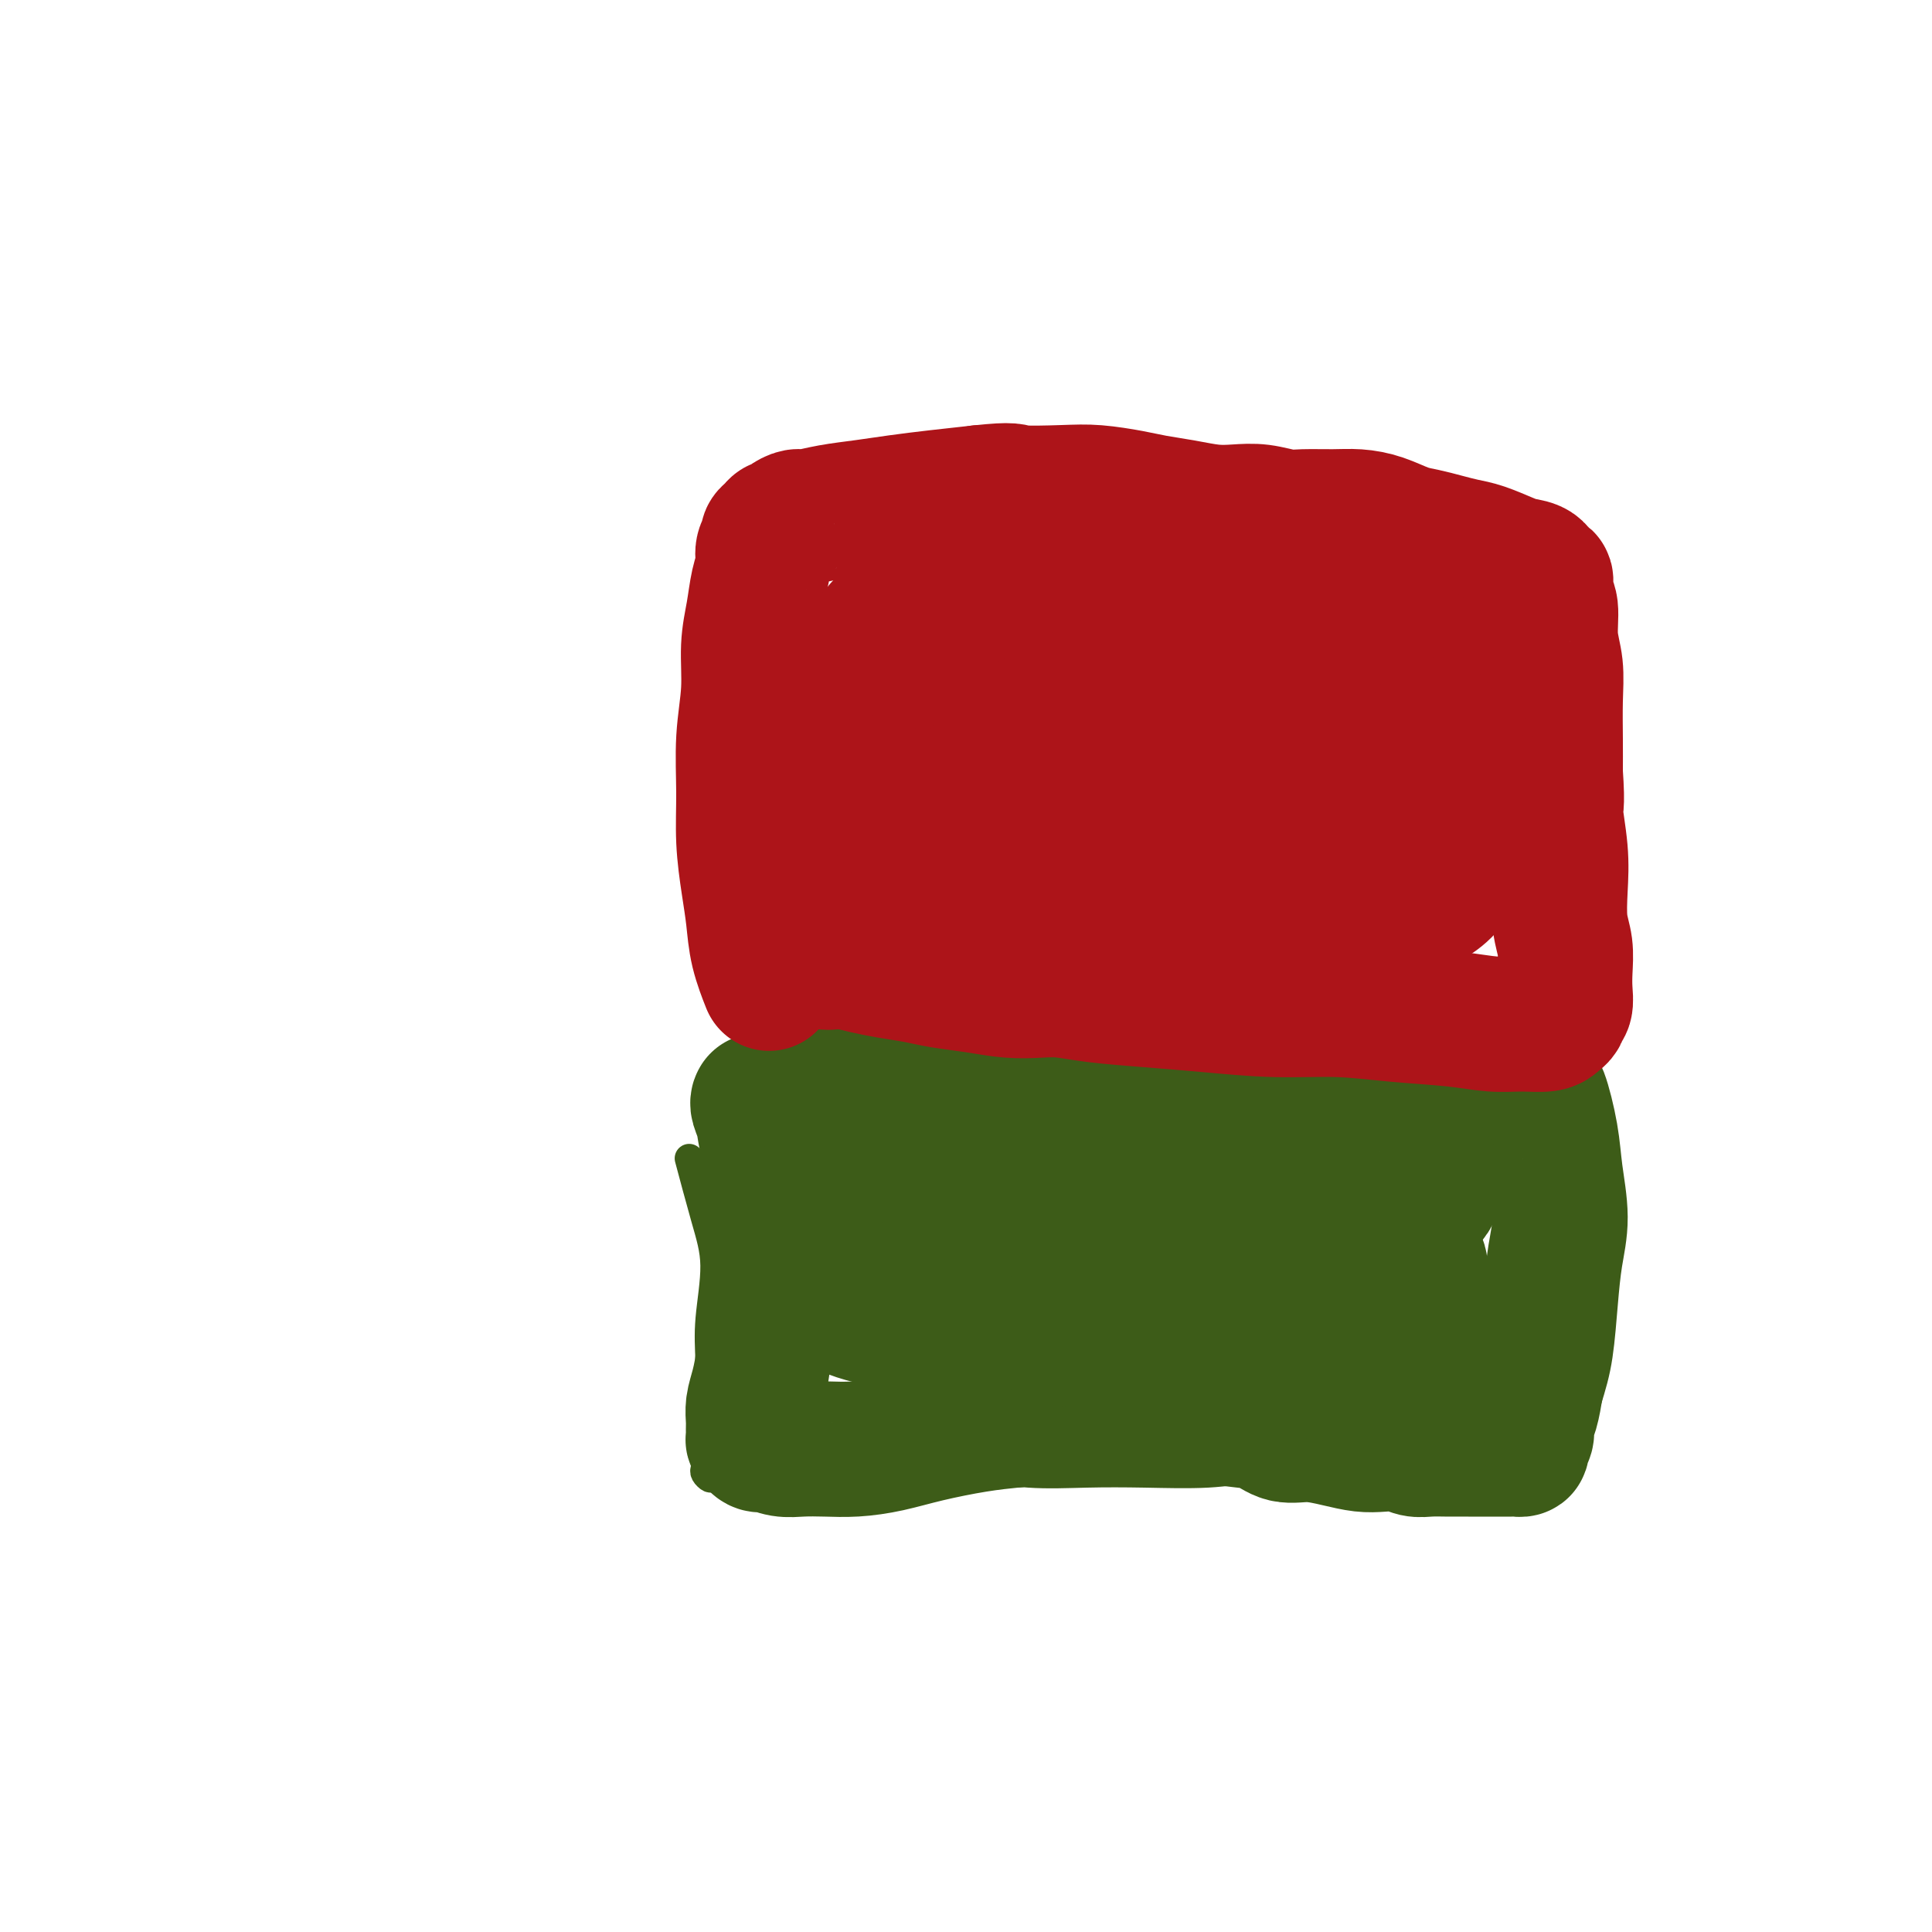 <svg viewBox='0 0 400 400' version='1.1' xmlns='http://www.w3.org/2000/svg' xmlns:xlink='http://www.w3.org/1999/xlink'><g fill='none' stroke='#3D5C18' stroke-width='6' stroke-linecap='round' stroke-linejoin='round'><path d='M143,241c-0.271,-1.017 -0.542,-2.033 0,0c0.542,2.033 1.898,7.116 3,11c1.102,3.884 1.952,6.568 2,10c0.048,3.432 -0.705,7.612 -1,11c-0.295,3.388 -0.131,5.983 0,9c0.131,3.017 0.230,6.457 0,9c-0.230,2.543 -0.790,4.188 -1,6c-0.210,1.812 -0.069,3.791 0,5c0.069,1.209 0.068,1.648 0,2c-0.068,0.352 -0.202,0.617 0,1c0.202,0.383 0.742,0.885 1,1c0.258,0.115 0.235,-0.155 1,0c0.765,0.155 2.319,0.736 4,1c1.681,0.264 3.487,0.209 6,0c2.513,-0.209 5.731,-0.574 9,-1c3.269,-0.426 6.589,-0.913 10,-1c3.411,-0.087 6.913,0.225 11,0c4.087,-0.225 8.761,-0.987 13,-1c4.239,-0.013 8.045,0.725 12,1c3.955,0.275 8.059,0.088 12,0c3.941,-0.088 7.721,-0.076 12,0c4.279,0.076 9.059,0.217 13,0c3.941,-0.217 7.042,-0.793 10,-1c2.958,-0.207 5.772,-0.045 9,0c3.228,0.045 6.869,-0.026 10,0c3.131,0.026 5.752,0.150 8,0c2.248,-0.150 4.124,-0.575 6,-1'/><path d='M293,303c23.852,-0.327 9.981,-0.145 6,0c-3.981,0.145 1.926,0.253 5,0c3.074,-0.253 3.314,-0.866 4,-1c0.686,-0.134 1.818,0.213 3,0c1.182,-0.213 2.416,-0.985 3,-1c0.584,-0.015 0.520,0.728 1,1c0.480,0.272 1.504,0.073 2,0c0.496,-0.073 0.462,-0.020 1,0c0.538,0.020 1.647,0.006 2,0c0.353,-0.006 -0.050,-0.004 0,0c0.050,0.004 0.553,0.010 1,0c0.447,-0.010 0.838,-0.037 1,0c0.162,0.037 0.095,0.140 0,0c-0.095,-0.140 -0.218,-0.521 0,-1c0.218,-0.479 0.776,-1.056 1,-2c0.224,-0.944 0.113,-2.255 0,-4c-0.113,-1.745 -0.227,-3.925 0,-6c0.227,-2.075 0.794,-4.044 1,-7c0.206,-2.956 0.051,-6.897 0,-10c-0.051,-3.103 0.003,-5.368 0,-8c-0.003,-2.632 -0.061,-5.632 0,-8c0.061,-2.368 0.241,-4.104 0,-6c-0.241,-1.896 -0.905,-3.954 -1,-6c-0.095,-2.046 0.377,-4.082 0,-6c-0.377,-1.918 -1.604,-3.718 -2,-5c-0.396,-1.282 0.038,-2.045 0,-3c-0.038,-0.955 -0.549,-2.103 -1,-3c-0.451,-0.897 -0.843,-1.542 -1,-2c-0.157,-0.458 -0.078,-0.729 0,-1'/><path d='M319,224c-0.713,-4.206 0.005,-1.719 0,-1c-0.005,0.719 -0.733,-0.328 -1,-1c-0.267,-0.672 -0.072,-0.968 0,-1c0.072,-0.032 0.020,0.202 0,0c-0.020,-0.202 -0.009,-0.839 0,-1c0.009,-0.161 0.014,0.153 0,0c-0.014,-0.153 -0.048,-0.773 0,-1c0.048,-0.227 0.178,-0.061 0,0c-0.178,0.061 -0.664,0.018 -1,0c-0.336,-0.018 -0.523,-0.010 -1,0c-0.477,0.010 -1.243,0.020 -2,0c-0.757,-0.020 -1.504,-0.072 -3,0c-1.496,0.072 -3.739,0.269 -7,0c-3.261,-0.269 -7.538,-1.003 -12,-1c-4.462,0.003 -9.107,0.743 -14,1c-4.893,0.257 -10.033,0.032 -15,0c-4.967,-0.032 -9.762,0.131 -15,0c-5.238,-0.131 -10.919,-0.554 -16,-1c-5.081,-0.446 -9.562,-0.915 -14,-1c-4.438,-0.085 -8.835,0.215 -13,0c-4.165,-0.215 -8.100,-0.945 -11,-1c-2.900,-0.055 -4.764,0.567 -7,1c-2.236,0.433 -4.842,0.679 -7,1c-2.158,0.321 -3.866,0.717 -6,1c-2.134,0.283 -4.693,0.454 -7,1c-2.307,0.546 -4.361,1.466 -6,2c-1.639,0.534 -2.864,0.682 -4,1c-1.136,0.318 -2.182,0.805 -3,1c-0.818,0.195 -1.409,0.097 -2,0'/><path d='M152,224c-6.668,1.168 -2.336,0.089 -1,0c1.336,-0.089 -0.322,0.811 -1,1c-0.678,0.189 -0.375,-0.334 0,0c0.375,0.334 0.821,1.524 1,2c0.179,0.476 0.089,0.238 0,0'/><path d='M187,244c0.107,0.008 0.214,0.016 0,0c-0.214,-0.016 -0.748,-0.056 -1,0c-0.252,0.056 -0.222,0.207 -1,0c-0.778,-0.207 -2.365,-0.774 -3,-1c-0.635,-0.226 -0.317,-0.113 0,0'/><path d='M161,231c-0.009,-0.233 -0.018,-0.467 0,0c0.018,0.467 0.062,1.633 0,3c-0.062,1.367 -0.231,2.934 0,5c0.231,2.066 0.860,4.632 1,7c0.140,2.368 -0.211,4.538 0,7c0.211,2.462 0.985,5.217 1,8c0.015,2.783 -0.728,5.596 -1,8c-0.272,2.404 -0.073,4.399 0,6c0.073,1.601 0.020,2.806 0,4c-0.020,1.194 -0.005,2.376 0,3c0.005,0.624 0.002,0.688 0,1c-0.002,0.312 -0.003,0.871 0,1c0.003,0.129 0.011,-0.172 0,0c-0.011,0.172 -0.041,0.815 0,1c0.041,0.185 0.155,-0.090 0,0c-0.155,0.090 -0.577,0.545 -1,1'/><path d='M161,286c-0.161,8.691 -0.562,2.917 -1,1c-0.438,-1.917 -0.912,0.022 -1,1c-0.088,0.978 0.211,0.994 0,1c-0.211,0.006 -0.933,0.002 -1,0c-0.067,-0.002 0.520,-0.000 1,0c0.480,0.000 0.851,0.000 1,0c0.149,-0.000 0.074,-0.000 0,0'/></g>
<g fill='none' stroke='#3D5C18' stroke-width='28' stroke-linecap='round' stroke-linejoin='round'><path d='M157,228c0.027,-0.051 0.053,-0.102 0,0c-0.053,0.102 -0.186,0.356 0,1c0.186,0.644 0.692,1.679 1,3c0.308,1.321 0.419,2.929 1,5c0.581,2.071 1.631,4.604 2,7c0.369,2.396 0.056,4.656 0,7c-0.056,2.344 0.143,4.771 0,7c-0.143,2.229 -0.630,4.259 -1,6c-0.370,1.741 -0.625,3.193 -1,5c-0.375,1.807 -0.871,3.968 -1,6c-0.129,2.032 0.109,3.933 0,6c-0.109,2.067 -0.565,4.299 -1,6c-0.435,1.701 -0.849,2.872 -1,4c-0.151,1.128 -0.038,2.215 0,3c0.038,0.785 0.000,1.268 0,2c-0.000,0.732 0.037,1.713 0,2c-0.037,0.287 -0.149,-0.119 0,0c0.149,0.119 0.560,0.763 1,1c0.440,0.237 0.911,0.067 1,0c0.089,-0.067 -0.203,-0.032 0,0c0.203,0.032 0.902,0.061 1,0c0.098,-0.061 -0.405,-0.212 0,0c0.405,0.212 1.719,0.787 3,1c1.281,0.213 2.529,0.066 4,0c1.471,-0.066 3.164,-0.049 5,0c1.836,0.049 3.815,0.129 6,0c2.185,-0.129 4.575,-0.468 7,-1c2.425,-0.532 4.884,-1.259 8,-2c3.116,-0.741 6.890,-1.498 10,-2c3.110,-0.502 5.555,-0.751 8,-1'/><path d='M210,294c6.402,-1.319 5.909,-1.617 7,-2c1.091,-0.383 3.768,-0.849 6,-1c2.232,-0.151 4.019,0.015 6,0c1.981,-0.015 4.157,-0.211 6,0c1.843,0.211 3.353,0.829 5,1c1.647,0.171 3.430,-0.104 5,0c1.570,0.104 2.928,0.587 5,1c2.072,0.413 4.857,0.754 7,1c2.143,0.246 3.644,0.395 5,1c1.356,0.605 2.567,1.665 4,2c1.433,0.335 3.086,-0.055 5,0c1.914,0.055 4.087,0.554 6,1c1.913,0.446 3.564,0.837 5,1c1.436,0.163 2.656,0.096 4,0c1.344,-0.096 2.813,-0.222 4,0c1.187,0.222 2.092,0.792 3,1c0.908,0.208 1.819,0.056 3,0c1.181,-0.056 2.631,-0.015 4,0c1.369,0.015 2.657,0.004 4,0c1.343,-0.004 2.742,-0.001 4,0c1.258,0.001 2.374,0.000 3,0c0.626,-0.000 0.760,0.001 1,0c0.240,-0.001 0.585,-0.002 1,0c0.415,0.002 0.900,0.009 1,0c0.100,-0.009 -0.184,-0.032 0,0c0.184,0.032 0.837,0.120 1,0c0.163,-0.120 -0.163,-0.449 0,-1c0.163,-0.551 0.817,-1.323 1,-2c0.183,-0.677 -0.105,-1.259 0,-2c0.105,-0.741 0.601,-1.640 1,-3c0.399,-1.360 0.699,-3.180 1,-5'/><path d='M318,287c1.022,-3.336 1.577,-5.177 2,-8c0.423,-2.823 0.714,-6.628 1,-10c0.286,-3.372 0.568,-6.312 1,-9c0.432,-2.688 1.016,-5.123 1,-8c-0.016,-2.877 -0.630,-6.195 -1,-9c-0.370,-2.805 -0.494,-5.095 -1,-8c-0.506,-2.905 -1.393,-6.425 -2,-8c-0.607,-1.575 -0.935,-1.207 -1,-1c-0.065,0.207 0.134,0.252 0,0c-0.134,-0.252 -0.600,-0.799 -1,-1c-0.400,-0.201 -0.735,-0.054 -1,0c-0.265,0.054 -0.460,0.015 -1,0c-0.540,-0.015 -1.424,-0.008 -2,0c-0.576,0.008 -0.842,0.016 -2,0c-1.158,-0.016 -3.206,-0.057 -5,0c-1.794,0.057 -3.333,0.211 -6,0c-2.667,-0.211 -6.463,-0.788 -10,-1c-3.537,-0.212 -6.814,-0.058 -10,0c-3.186,0.058 -6.279,0.019 -10,0c-3.721,-0.019 -8.069,-0.019 -12,0c-3.931,0.019 -7.443,0.058 -11,0c-3.557,-0.058 -7.158,-0.212 -11,0c-3.842,0.212 -7.927,0.789 -11,1c-3.073,0.211 -5.136,0.057 -7,0c-1.864,-0.057 -3.530,-0.015 -6,0c-2.470,0.015 -5.745,0.004 -9,0c-3.255,-0.004 -6.491,-0.001 -9,0c-2.509,0.001 -4.291,0.000 -6,0c-1.709,-0.000 -3.345,-0.000 -5,0c-1.655,0.000 -3.327,0.000 -5,0'/><path d='M178,225c-22.304,0.244 -8.564,0.853 -4,1c4.564,0.147 -0.047,-0.169 -2,0c-1.953,0.169 -1.249,0.823 -1,1c0.249,0.177 0.043,-0.121 0,0c-0.043,0.121 0.078,0.663 0,1c-0.078,0.337 -0.355,0.468 0,1c0.355,0.532 1.342,1.463 2,3c0.658,1.537 0.988,3.680 2,6c1.012,2.320 2.705,4.816 4,7c1.295,2.184 2.192,4.056 5,7c2.808,2.944 7.528,6.962 12,10c4.472,3.038 8.696,5.097 13,7c4.304,1.903 8.687,3.649 13,4c4.313,0.351 8.555,-0.694 12,-2c3.445,-1.306 6.094,-2.873 8,-4c1.906,-1.127 3.068,-1.815 4,-3c0.932,-1.185 1.634,-2.866 2,-4c0.366,-1.134 0.396,-1.722 0,-3c-0.396,-1.278 -1.216,-3.247 -3,-6c-1.784,-2.753 -4.531,-6.289 -9,-9c-4.469,-2.711 -10.661,-4.598 -16,-6c-5.339,-1.402 -9.825,-2.318 -14,-2c-4.175,0.318 -8.037,1.870 -11,3c-2.963,1.130 -5.026,1.839 -7,3c-1.974,1.161 -3.860,2.775 -5,4c-1.140,1.225 -1.533,2.060 -2,3c-0.467,0.940 -1.009,1.984 -1,3c0.009,1.016 0.569,2.004 1,3c0.431,0.996 0.731,1.999 2,4c1.269,2.001 3.505,5.000 7,7c3.495,2.000 8.247,3.000 13,4'/><path d='M203,268c4.424,0.398 8.982,-0.608 14,-2c5.018,-1.392 10.494,-3.171 15,-5c4.506,-1.829 8.041,-3.708 11,-5c2.959,-1.292 5.344,-1.998 7,-3c1.656,-1.002 2.585,-2.300 3,-3c0.415,-0.700 0.316,-0.803 1,-1c0.684,-0.197 2.149,-0.488 -2,-2c-4.149,-1.512 -13.913,-4.245 -21,-5c-7.087,-0.755 -11.496,0.469 -16,2c-4.504,1.531 -9.101,3.367 -13,5c-3.899,1.633 -7.098,3.061 -9,4c-1.902,0.939 -2.507,1.390 -3,2c-0.493,0.610 -0.873,1.381 -1,2c-0.127,0.619 -0.001,1.086 0,2c0.001,0.914 -0.124,2.274 1,4c1.124,1.726 3.498,3.819 6,6c2.502,2.181 5.131,4.449 10,6c4.869,1.551 11.978,2.384 18,2c6.022,-0.384 10.958,-1.987 17,-4c6.042,-2.013 13.191,-4.436 19,-7c5.809,-2.564 10.278,-5.267 15,-7c4.722,-1.733 9.696,-2.495 13,-4c3.304,-1.505 4.937,-3.753 6,-5c1.063,-1.247 1.556,-1.491 2,-2c0.444,-0.509 0.839,-1.281 1,-2c0.161,-0.719 0.087,-1.386 0,-2c-0.087,-0.614 -0.188,-1.175 -2,-2c-1.812,-0.825 -5.334,-1.914 -10,-2c-4.666,-0.086 -10.476,0.833 -17,2c-6.524,1.167 -13.762,2.584 -21,4'/><path d='M247,246c-9.711,1.673 -14.987,2.857 -20,4c-5.013,1.143 -9.763,2.247 -13,3c-3.237,0.753 -4.963,1.157 -7,2c-2.037,0.843 -4.387,2.126 -6,3c-1.613,0.874 -2.490,1.339 -3,2c-0.510,0.661 -0.654,1.517 -1,2c-0.346,0.483 -0.894,0.592 -1,1c-0.106,0.408 0.230,1.115 1,2c0.770,0.885 1.975,1.947 5,3c3.025,1.053 7.869,2.095 13,3c5.131,0.905 10.547,1.673 16,2c5.453,0.327 10.941,0.214 16,0c5.059,-0.214 9.688,-0.530 14,-1c4.312,-0.470 8.308,-1.096 12,-2c3.692,-0.904 7.080,-2.088 10,-3c2.920,-0.912 5.371,-1.553 7,-2c1.629,-0.447 2.437,-0.699 3,-1c0.563,-0.301 0.881,-0.649 1,-1c0.119,-0.351 0.040,-0.704 0,-1c-0.040,-0.296 -0.039,-0.536 -1,-1c-0.961,-0.464 -2.883,-1.152 -6,-2c-3.117,-0.848 -7.430,-1.857 -13,-2c-5.570,-0.143 -12.396,0.580 -19,1c-6.604,0.420 -12.988,0.537 -19,1c-6.012,0.463 -11.654,1.272 -17,2c-5.346,0.728 -10.395,1.376 -15,2c-4.605,0.624 -8.767,1.225 -12,2c-3.233,0.775 -5.537,1.723 -8,2c-2.463,0.277 -5.086,-0.118 -7,0c-1.914,0.118 -3.118,0.748 -4,1c-0.882,0.252 -1.441,0.126 -2,0'/><path d='M171,268c-16.042,1.908 -4.647,1.180 0,1c4.647,-0.180 2.545,0.190 3,1c0.455,0.810 3.467,2.059 8,3c4.533,0.941 10.589,1.573 15,2c4.411,0.427 7.178,0.649 16,0c8.822,-0.649 23.699,-2.170 32,-3c8.301,-0.830 10.027,-0.970 13,-1c2.973,-0.030 7.194,0.048 11,0c3.806,-0.048 7.196,-0.223 10,0c2.804,0.223 5.023,0.843 7,1c1.977,0.157 3.711,-0.150 5,0c1.289,0.150 2.132,0.758 3,1c0.868,0.242 1.761,0.118 2,0c0.239,-0.118 -0.177,-0.231 0,0c0.177,0.231 0.947,0.804 1,1c0.053,0.196 -0.612,0.014 0,0c0.612,-0.014 2.501,0.140 0,0c-2.501,-0.140 -9.390,-0.574 -17,-1c-7.610,-0.426 -15.939,-0.843 -23,-1c-7.061,-0.157 -12.852,-0.052 -18,0c-5.148,0.052 -9.653,0.052 -13,0c-3.347,-0.052 -5.537,-0.157 -7,0c-1.463,0.157 -2.198,0.577 -3,1c-0.802,0.423 -1.671,0.851 -2,1c-0.329,0.149 -0.119,0.019 0,0c0.119,-0.019 0.147,0.072 0,0c-0.147,-0.072 -0.471,-0.306 0,0c0.471,0.306 1.735,1.153 3,2'/><path d='M217,276c1.438,1.058 6.034,1.702 11,2c4.966,0.298 10.302,0.249 16,0c5.698,-0.249 11.758,-0.700 17,-1c5.242,-0.300 9.668,-0.449 14,0c4.332,0.449 8.571,1.498 12,2c3.429,0.502 6.048,0.459 9,1c2.952,0.541 6.237,1.666 8,2c1.763,0.334 2.005,-0.122 2,0c-0.005,0.122 -0.256,0.821 0,1c0.256,0.179 1.020,-0.162 1,0c-0.020,0.162 -0.822,0.828 -1,1c-0.178,0.172 0.270,-0.150 0,0c-0.270,0.150 -1.256,0.773 -2,1c-0.744,0.227 -1.245,0.058 -2,0c-0.755,-0.058 -1.765,-0.005 -4,0c-2.235,0.005 -5.696,-0.037 -9,0c-3.304,0.037 -6.451,0.154 -9,0c-2.549,-0.154 -4.500,-0.577 -7,-1c-2.500,-0.423 -5.548,-0.845 -9,-1c-3.452,-0.155 -7.309,-0.041 -10,0c-2.691,0.041 -4.217,0.011 -6,0c-1.783,-0.011 -3.823,-0.003 -5,0c-1.177,0.003 -1.491,0.001 -2,0c-0.509,-0.001 -1.214,-0.000 -2,0c-0.786,0.000 -1.653,0.000 -2,0c-0.347,-0.000 -0.173,-0.000 0,0'/></g>
<g fill='none' stroke='#AD1419' stroke-width='28' stroke-linecap='round' stroke-linejoin='round'><path d='M159,203c0.202,0.509 0.404,1.018 0,0c-0.404,-1.018 -1.414,-3.562 -2,-6c-0.586,-2.438 -0.746,-4.770 -1,-7c-0.254,-2.230 -0.600,-4.357 -1,-7c-0.400,-2.643 -0.854,-5.801 -1,-9c-0.146,-3.199 0.017,-6.440 0,-10c-0.017,-3.560 -0.212,-7.439 0,-11c0.212,-3.561 0.831,-6.805 1,-10c0.169,-3.195 -0.114,-6.340 0,-9c0.114,-2.660 0.623,-4.835 1,-7c0.377,-2.165 0.622,-4.320 1,-6c0.378,-1.680 0.889,-2.884 1,-4c0.111,-1.116 -0.178,-2.145 0,-3c0.178,-0.855 0.821,-1.535 1,-2c0.179,-0.465 -0.108,-0.716 0,-1c0.108,-0.284 0.610,-0.602 1,-1c0.390,-0.398 0.669,-0.876 1,-1c0.331,-0.124 0.715,0.107 1,0c0.285,-0.107 0.472,-0.554 1,-1c0.528,-0.446 1.398,-0.893 2,-1c0.602,-0.107 0.937,0.126 2,0c1.063,-0.126 2.854,-0.611 5,-1c2.146,-0.389 4.647,-0.682 7,-1c2.353,-0.318 4.556,-0.663 7,-1c2.444,-0.337 5.127,-0.668 8,-1c2.873,-0.332 5.937,-0.666 9,-1'/><path d='M203,102c7.232,-0.777 6.312,-0.219 8,0c1.688,0.219 5.983,0.100 9,0c3.017,-0.100 4.757,-0.181 7,0c2.243,0.181 4.991,0.623 7,1c2.009,0.377 3.281,0.688 5,1c1.719,0.312 3.884,0.623 6,1c2.116,0.377 4.181,0.819 6,1c1.819,0.181 3.392,0.101 5,0c1.608,-0.101 3.251,-0.224 5,0c1.749,0.224 3.604,0.794 5,1c1.396,0.206 2.333,0.048 4,0c1.667,-0.048 4.062,0.015 6,0c1.938,-0.015 3.417,-0.106 5,0c1.583,0.106 3.270,0.410 5,1c1.730,0.590 3.504,1.467 5,2c1.496,0.533 2.715,0.724 4,1c1.285,0.276 2.636,0.638 4,1c1.364,0.362 2.740,0.726 4,1c1.260,0.274 2.403,0.460 4,1c1.597,0.540 3.647,1.434 5,2c1.353,0.566 2.008,0.802 3,1c0.992,0.198 2.323,0.357 3,1c0.677,0.643 0.702,1.770 1,2c0.298,0.230 0.868,-0.436 1,0c0.132,0.436 -0.175,1.975 0,3c0.175,1.025 0.831,1.535 1,3c0.169,1.465 -0.151,3.884 0,6c0.151,2.116 0.772,3.928 1,6c0.228,2.072 0.061,4.404 0,7c-0.061,2.596 -0.018,5.456 0,8c0.018,2.544 0.009,4.772 0,7'/><path d='M322,160c0.559,7.928 -0.043,6.748 0,8c0.043,1.252 0.729,4.936 1,8c0.271,3.064 0.125,5.509 0,8c-0.125,2.491 -0.229,5.028 0,7c0.229,1.972 0.790,3.380 1,5c0.210,1.620 0.070,3.453 0,5c-0.070,1.547 -0.071,2.810 0,4c0.071,1.190 0.212,2.308 0,3c-0.212,0.692 -0.779,0.960 -1,1c-0.221,0.040 -0.098,-0.147 0,0c0.098,0.147 0.171,0.629 0,1c-0.171,0.371 -0.584,0.632 -1,1c-0.416,0.368 -0.833,0.842 -2,1c-1.167,0.158 -3.083,-0.000 -5,0c-1.917,0.000 -3.836,0.158 -6,0c-2.164,-0.158 -4.573,-0.634 -8,-1c-3.427,-0.366 -7.871,-0.623 -12,-1c-4.129,-0.377 -7.943,-0.874 -12,-1c-4.057,-0.126 -8.356,0.120 -13,0c-4.644,-0.120 -9.633,-0.607 -14,-1c-4.367,-0.393 -8.112,-0.693 -12,-1c-3.888,-0.307 -7.920,-0.621 -11,-1c-3.080,-0.379 -5.208,-0.822 -7,-1c-1.792,-0.178 -3.247,-0.089 -5,0c-1.753,0.089 -3.805,0.179 -6,0c-2.195,-0.179 -4.533,-0.625 -7,-1c-2.467,-0.375 -5.061,-0.678 -7,-1c-1.939,-0.322 -3.221,-0.664 -5,-1c-1.779,-0.336 -4.056,-0.667 -6,-1c-1.944,-0.333 -3.555,-0.666 -5,-1c-1.445,-0.334 -2.722,-0.667 -4,-1'/><path d='M175,199c-5.835,-0.945 -3.424,-0.309 -3,0c0.424,0.309 -1.140,0.289 -2,0c-0.860,-0.289 -1.016,-0.848 -1,-1c0.016,-0.152 0.204,0.104 0,0c-0.204,-0.104 -0.801,-0.569 -1,-1c-0.199,-0.431 0.001,-0.830 0,-2c-0.001,-1.170 -0.201,-3.111 0,-6c0.201,-2.889 0.804,-6.724 2,-11c1.196,-4.276 2.986,-8.991 5,-14c2.014,-5.009 4.252,-10.313 6,-15c1.748,-4.687 3.005,-8.759 4,-12c0.995,-3.241 1.728,-5.651 2,-7c0.272,-1.349 0.085,-1.637 0,-2c-0.085,-0.363 -0.067,-0.802 0,-1c0.067,-0.198 0.182,-0.156 0,0c-0.182,0.156 -0.662,0.427 -1,1c-0.338,0.573 -0.533,1.448 -1,3c-0.467,1.552 -1.204,3.781 -2,7c-0.796,3.219 -1.650,7.426 -2,11c-0.350,3.574 -0.197,6.514 0,9c0.197,2.486 0.439,4.519 1,6c0.561,1.481 1.441,2.409 2,3c0.559,0.591 0.797,0.844 1,1c0.203,0.156 0.372,0.213 2,-1c1.628,-1.213 4.714,-3.697 8,-7c3.286,-3.303 6.773,-7.427 9,-11c2.227,-3.573 3.195,-6.597 4,-9c0.805,-2.403 1.448,-4.185 2,-6c0.552,-1.815 1.015,-3.661 1,-5c-0.015,-1.339 -0.507,-2.169 -1,-3'/><path d='M210,126c0.761,-3.767 -0.337,-1.685 -1,-1c-0.663,0.685 -0.890,-0.028 -2,0c-1.110,0.028 -3.101,0.797 -5,2c-1.899,1.203 -3.704,2.840 -5,4c-1.296,1.160 -2.081,1.844 -3,4c-0.919,2.156 -1.972,5.783 -2,9c-0.028,3.217 0.970,6.023 2,9c1.030,2.977 2.091,6.126 4,9c1.909,2.874 4.666,5.472 7,8c2.334,2.528 4.244,4.986 7,7c2.756,2.014 6.358,3.585 10,4c3.642,0.415 7.325,-0.326 11,-2c3.675,-1.674 7.340,-4.281 10,-7c2.660,-2.719 4.313,-5.551 6,-9c1.687,-3.449 3.408,-7.517 4,-11c0.592,-3.483 0.054,-6.382 -1,-9c-1.054,-2.618 -2.625,-4.954 -4,-7c-1.375,-2.046 -2.553,-3.800 -4,-5c-1.447,-1.200 -3.163,-1.846 -6,-2c-2.837,-0.154 -6.796,0.183 -10,1c-3.204,0.817 -5.655,2.114 -8,4c-2.345,1.886 -4.585,4.360 -7,7c-2.415,2.640 -5.006,5.446 -7,8c-1.994,2.554 -3.391,4.856 -4,7c-0.609,2.144 -0.431,4.130 0,6c0.431,1.870 1.115,3.625 2,5c0.885,1.375 1.972,2.371 4,4c2.028,1.629 4.997,3.890 9,5c4.003,1.110 9.039,1.068 14,0c4.961,-1.068 9.846,-3.162 14,-5c4.154,-1.838 7.577,-3.419 11,-5'/><path d='M256,166c5.053,-2.393 5.184,-3.374 6,-5c0.816,-1.626 2.316,-3.897 3,-6c0.684,-2.103 0.551,-4.038 0,-6c-0.551,-1.962 -1.519,-3.952 -3,-6c-1.481,-2.048 -3.477,-4.155 -7,-7c-3.523,-2.845 -8.575,-6.427 -14,-9c-5.425,-2.573 -11.222,-4.135 -18,-5c-6.778,-0.865 -14.537,-1.031 -21,0c-6.463,1.031 -11.631,3.259 -15,5c-3.369,1.741 -4.939,2.996 -6,5c-1.061,2.004 -1.614,4.759 -2,8c-0.386,3.241 -0.604,6.969 0,10c0.604,3.031 2.030,5.364 4,8c1.970,2.636 4.484,5.573 8,9c3.516,3.427 8.034,7.344 12,10c3.966,2.656 7.381,4.051 11,5c3.619,0.949 7.444,1.452 11,1c3.556,-0.452 6.845,-1.858 10,-4c3.155,-2.142 6.176,-5.020 9,-8c2.824,-2.980 5.450,-6.060 8,-10c2.550,-3.940 5.023,-8.738 6,-13c0.977,-4.262 0.458,-7.989 -1,-12c-1.458,-4.011 -3.856,-8.307 -6,-12c-2.144,-3.693 -4.034,-6.783 -7,-9c-2.966,-2.217 -7.010,-3.560 -11,-4c-3.990,-0.440 -7.928,0.022 -13,2c-5.072,1.978 -11.279,5.472 -16,9c-4.721,3.528 -7.956,7.090 -11,11c-3.044,3.910 -5.896,8.168 -8,12c-2.104,3.832 -3.458,7.238 -4,10c-0.542,2.762 -0.271,4.881 0,7'/><path d='M181,162c-0.153,3.656 1.463,4.297 3,6c1.537,1.703 2.994,4.468 6,7c3.006,2.532 7.560,4.832 13,6c5.440,1.168 11.764,1.204 18,0c6.236,-1.204 12.382,-3.648 18,-6c5.618,-2.352 10.708,-4.611 15,-7c4.292,-2.389 7.786,-4.906 10,-7c2.214,-2.094 3.149,-3.764 4,-5c0.851,-1.236 1.617,-2.037 2,-3c0.383,-0.963 0.383,-2.086 0,-3c-0.383,-0.914 -1.150,-1.619 -3,-3c-1.850,-1.381 -4.784,-3.439 -8,-5c-3.216,-1.561 -6.716,-2.624 -11,-3c-4.284,-0.376 -9.353,-0.063 -14,1c-4.647,1.063 -8.873,2.876 -13,5c-4.127,2.124 -8.155,4.559 -11,7c-2.845,2.441 -4.506,4.889 -6,7c-1.494,2.111 -2.821,3.884 -3,6c-0.179,2.116 0.791,4.576 2,7c1.209,2.424 2.656,4.812 6,7c3.344,2.188 8.586,4.175 15,5c6.414,0.825 13.999,0.486 21,-1c7.001,-1.486 13.419,-4.119 19,-7c5.581,-2.881 10.327,-6.009 14,-9c3.673,-2.991 6.274,-5.843 8,-8c1.726,-2.157 2.579,-3.618 3,-5c0.421,-1.382 0.411,-2.685 0,-4c-0.411,-1.315 -1.224,-2.641 -3,-4c-1.776,-1.359 -4.517,-2.750 -7,-4c-2.483,-1.250 -4.710,-2.357 -7,-3c-2.290,-0.643 -4.645,-0.821 -7,-1'/><path d='M265,138c-4.460,-0.894 -5.110,0.871 -6,2c-0.890,1.129 -2.019,1.622 -3,3c-0.981,1.378 -1.812,3.640 -2,6c-0.188,2.360 0.268,4.819 1,7c0.732,2.181 1.741,4.086 4,7c2.259,2.914 5.766,6.839 10,10c4.234,3.161 9.193,5.558 13,7c3.807,1.442 6.462,1.927 9,2c2.538,0.073 4.958,-0.268 7,-1c2.042,-0.732 3.706,-1.857 5,-3c1.294,-1.143 2.219,-2.304 3,-4c0.781,-1.696 1.417,-3.928 1,-7c-0.417,-3.072 -1.888,-6.983 -3,-10c-1.112,-3.017 -1.865,-5.140 -3,-7c-1.135,-1.860 -2.651,-3.457 -4,-5c-1.349,-1.543 -2.532,-3.034 -5,-4c-2.468,-0.966 -6.223,-1.408 -10,-2c-3.777,-0.592 -7.576,-1.333 -11,-1c-3.424,0.333 -6.473,1.739 -9,3c-2.527,1.261 -4.533,2.375 -6,4c-1.467,1.625 -2.395,3.760 -3,6c-0.605,2.240 -0.887,4.584 -1,7c-0.113,2.416 -0.057,4.902 1,8c1.057,3.098 3.114,6.807 5,10c1.886,3.193 3.600,5.870 6,8c2.400,2.130 5.487,3.713 9,5c3.513,1.287 7.452,2.279 11,2c3.548,-0.279 6.703,-1.827 9,-3c2.297,-1.173 3.734,-1.970 5,-3c1.266,-1.030 2.362,-2.294 3,-4c0.638,-1.706 0.819,-3.853 1,-6'/><path d='M302,175c0.432,-3.086 -0.489,-5.801 -2,-10c-1.511,-4.199 -3.612,-9.882 -6,-14c-2.388,-4.118 -5.062,-6.671 -8,-9c-2.938,-2.329 -6.141,-4.435 -9,-6c-2.859,-1.565 -5.376,-2.587 -9,-3c-3.624,-0.413 -8.355,-0.215 -12,0c-3.645,0.215 -6.204,0.447 -9,2c-2.796,1.553 -5.829,4.428 -8,7c-2.171,2.572 -3.481,4.840 -5,7c-1.519,2.160 -3.248,4.210 -4,6c-0.752,1.790 -0.528,3.318 0,5c0.528,1.682 1.360,3.518 2,5c0.640,1.482 1.086,2.611 3,4c1.914,1.389 5.294,3.037 9,4c3.706,0.963 7.736,1.242 12,1c4.264,-0.242 8.761,-1.004 13,-2c4.239,-0.996 8.218,-2.228 12,-4c3.782,-1.772 7.365,-4.086 10,-6c2.635,-1.914 4.320,-3.428 6,-5c1.680,-1.572 3.353,-3.204 4,-5c0.647,-1.796 0.268,-3.758 0,-6c-0.268,-2.242 -0.425,-4.764 -2,-7c-1.575,-2.236 -4.567,-4.187 -8,-6c-3.433,-1.813 -7.307,-3.489 -11,-4c-3.693,-0.511 -7.207,0.143 -11,1c-3.793,0.857 -7.866,1.918 -12,5c-4.134,3.082 -8.329,8.185 -11,12c-2.671,3.815 -3.819,6.342 -4,11c-0.181,4.658 0.605,11.446 2,16c1.395,4.554 3.399,6.872 6,9c2.601,2.128 5.801,4.064 9,6'/><path d='M259,189c3.896,2.836 6.136,2.425 9,2c2.864,-0.425 6.351,-0.863 10,-2c3.649,-1.137 7.461,-2.972 10,-5c2.539,-2.028 3.805,-4.249 5,-7c1.195,-2.751 2.320,-6.033 3,-9c0.680,-2.967 0.914,-5.618 1,-8c0.086,-2.382 0.023,-4.494 0,-6c-0.023,-1.506 -0.006,-2.405 0,-3c0.006,-0.595 0.002,-0.884 0,-1c-0.002,-0.116 -0.001,-0.058 0,0'/></g>
</svg>